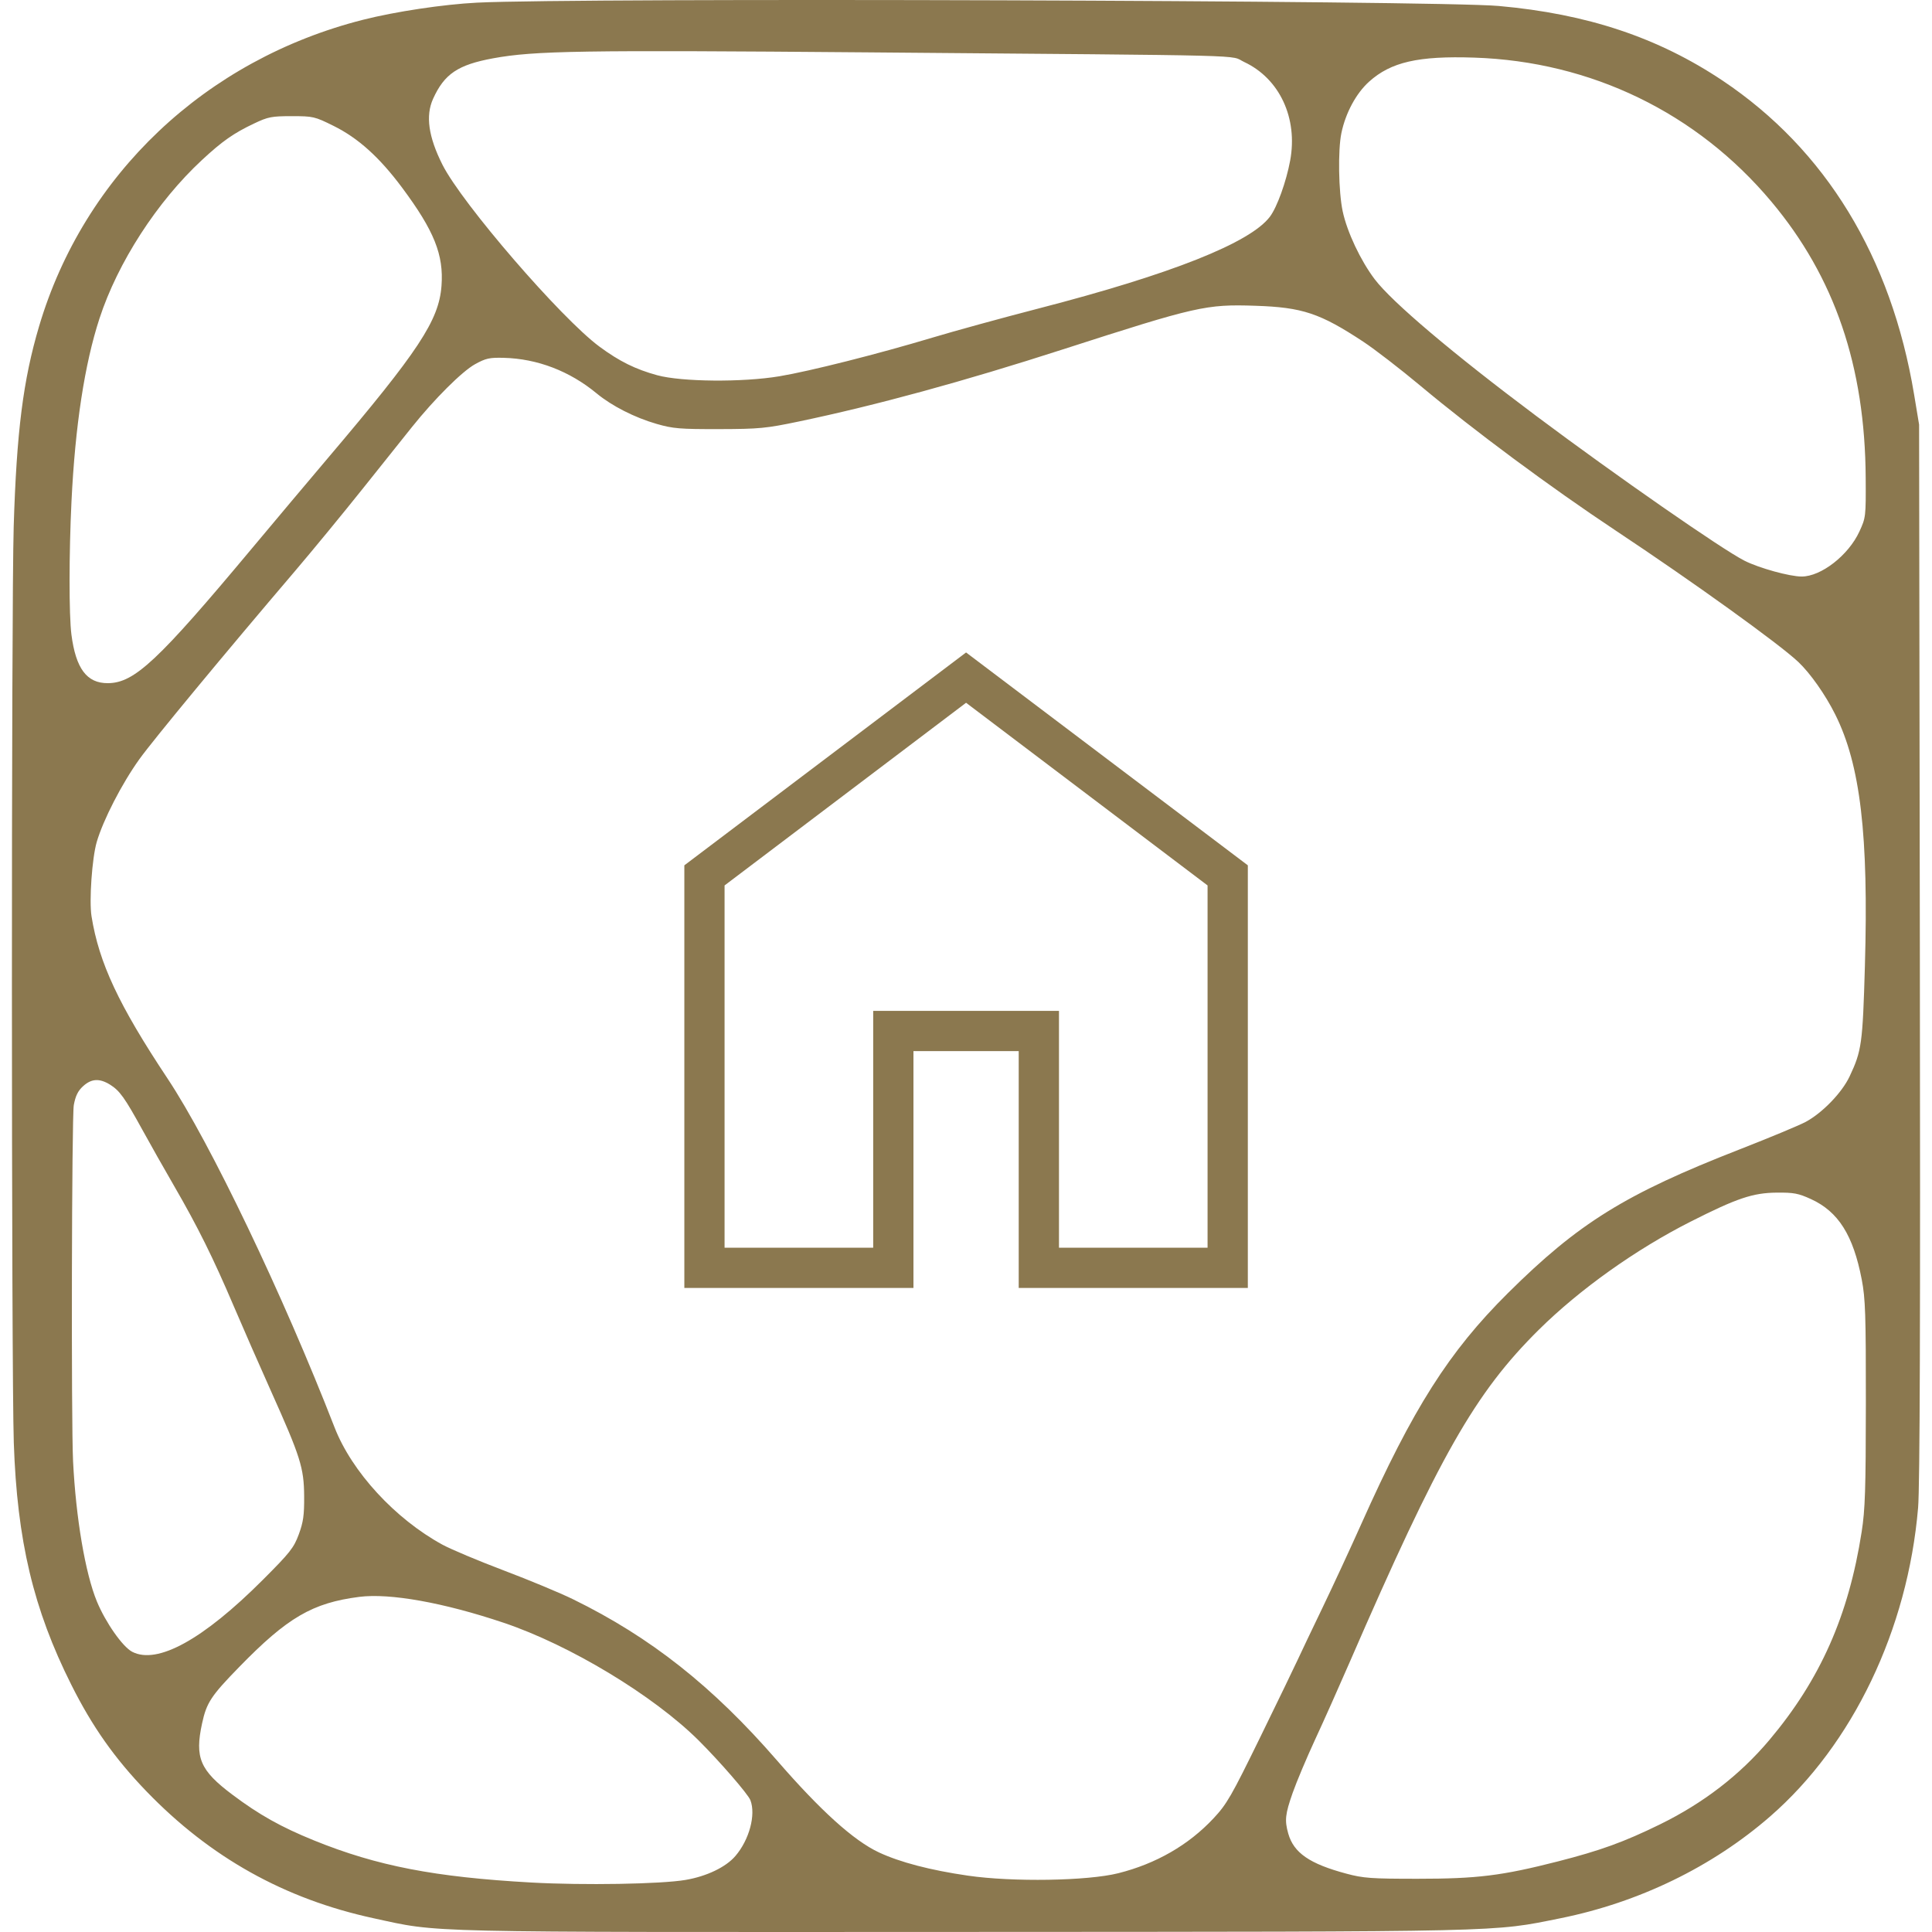 <svg width="56" height="56" viewBox="0 0 56 56" fill="none" xmlns="http://www.w3.org/2000/svg">
<path d="M0.4 41.82C0.496 44.656 0.967 46.642 2.067 48.834C2.676 50.05 3.324 50.968 4.249 51.927C6.096 53.84 8.249 55.043 10.827 55.601C12.78 56.024 11.948 56.004 27.927 55.998C43.819 55.991 43.235 56.004 45.233 55.601C47.509 55.141 49.634 54.109 51.312 52.647C53.703 50.564 55.297 47.237 55.597 43.703C55.649 43.088 55.664 38.293 55.648 27.568L55.626 12.308L55.481 11.434C54.819 7.452 52.917 4.335 49.931 2.337C48.061 1.087 46.007 0.402 43.441 0.173C41.624 0.011 16.717 -0.07 13.824 0.077C12.853 0.126 11.458 0.336 10.523 0.573C5.958 1.731 2.437 5.062 1.133 9.457C0.67 11.018 0.481 12.51 0.397 15.266C0.327 17.591 0.329 39.709 0.4 41.82ZM2.072 14.537C2.178 12.344 2.452 10.553 2.883 9.233C3.413 7.608 4.555 5.843 5.852 4.64C6.443 4.091 6.773 3.86 7.362 3.581C7.772 3.386 7.873 3.367 8.457 3.367C9.077 3.367 9.12 3.377 9.669 3.649C10.382 4.002 11 4.56 11.652 5.435C12.586 6.69 12.865 7.386 12.797 8.287C12.722 9.287 12.139 10.171 9.501 13.281C8.952 13.929 7.972 15.094 7.323 15.871C4.571 19.166 3.896 19.797 3.126 19.802C2.516 19.805 2.198 19.38 2.07 18.392C1.998 17.835 1.999 16.037 2.072 14.537ZM2.139 32.031C2.188 31.765 2.259 31.62 2.408 31.484C2.651 31.263 2.882 31.25 3.188 31.438C3.469 31.613 3.614 31.815 4.124 32.743C4.348 33.151 4.764 33.888 5.05 34.381C5.732 35.559 6.179 36.461 6.773 37.854C7.041 38.482 7.529 39.596 7.858 40.329C8.71 42.228 8.81 42.545 8.816 43.366C8.82 43.919 8.792 44.117 8.66 44.476C8.515 44.867 8.407 45.003 7.619 45.792C5.888 47.524 4.561 48.255 3.832 47.878C3.554 47.734 3.059 47.027 2.807 46.416C2.472 45.602 2.2 44.002 2.118 42.358C2.061 41.226 2.079 32.354 2.139 32.031ZM2.803 24.408C2.991 23.765 3.532 22.713 4.041 22.004C4.439 21.449 6.503 18.954 8.559 16.543C9.063 15.951 9.946 14.877 10.521 14.156C11.096 13.435 11.734 12.636 11.94 12.379C12.594 11.562 13.396 10.763 13.769 10.557C14.08 10.385 14.189 10.361 14.604 10.372C15.575 10.397 16.512 10.756 17.293 11.402C17.735 11.767 18.394 12.103 19.032 12.287C19.508 12.424 19.706 12.44 20.842 12.438C22.013 12.435 22.203 12.416 23.152 12.218C25.392 11.749 27.929 11.056 30.815 10.125C34.689 8.876 34.956 8.815 36.389 8.863C37.751 8.908 38.26 9.078 39.512 9.902C39.844 10.121 40.59 10.696 41.168 11.179C42.725 12.481 44.936 14.12 46.832 15.379C49.073 16.866 51.579 18.669 52.127 19.189C52.475 19.519 52.911 20.139 53.196 20.711C53.925 22.17 54.165 24.207 54.055 28.005C53.99 30.255 53.961 30.459 53.613 31.198C53.391 31.671 52.823 32.259 52.336 32.52C52.153 32.618 51.293 32.976 50.425 33.315C47.11 34.608 45.754 35.45 43.705 37.484C41.999 39.178 40.956 40.82 39.458 44.173C39.144 44.876 38.639 45.965 38.337 46.593C38.034 47.222 37.71 47.902 37.616 48.106C37.523 48.309 37.031 49.325 36.524 50.363C35.691 52.066 35.559 52.295 35.174 52.706C34.454 53.477 33.51 54.021 32.415 54.296C31.522 54.52 29.352 54.555 28.052 54.366C26.964 54.208 26.089 53.979 25.476 53.693C24.745 53.351 23.789 52.488 22.524 51.03C20.659 48.88 18.858 47.456 16.611 46.356C16.242 46.175 15.339 45.799 14.604 45.521C13.869 45.243 13.068 44.906 12.824 44.773C11.452 44.024 10.197 42.66 9.697 41.373C8.202 37.527 6.095 33.126 4.856 31.261C3.442 29.133 2.87 27.912 2.653 26.56C2.581 26.112 2.668 24.874 2.803 24.408ZM5.857 49.955C5.987 49.353 6.116 49.157 6.933 48.319C8.331 46.883 9.057 46.46 10.415 46.286C11.3 46.173 12.863 46.453 14.597 47.036C16.518 47.682 18.932 49.139 20.248 50.445C20.861 51.055 21.685 52.005 21.751 52.18C21.913 52.604 21.718 53.328 21.316 53.797C21.041 54.119 20.483 54.387 19.869 54.491C19.156 54.612 16.915 54.65 15.403 54.566C12.6 54.41 10.928 54.086 9.103 53.346C8.149 52.959 7.511 52.602 6.734 52.018C5.797 51.314 5.642 50.949 5.857 49.955ZM12.553 2.864C12.88 2.142 13.273 1.878 14.294 1.69C15.497 1.47 16.831 1.449 25.174 1.518C36.68 1.614 35.611 1.586 36.063 1.797C37.089 2.277 37.624 3.424 37.396 4.654C37.282 5.269 37.017 6.004 36.81 6.28C36.242 7.037 33.948 7.948 30.11 8.94C29.039 9.217 27.649 9.599 27.021 9.788C25.446 10.261 23.472 10.76 22.588 10.907C21.52 11.085 19.759 11.069 19.052 10.877C18.419 10.704 17.954 10.474 17.378 10.049C16.266 9.229 13.388 5.895 12.824 4.773C12.418 3.965 12.331 3.355 12.553 2.864ZM37.469 51.966C37.583 51.642 37.874 50.952 38.115 50.431C38.357 49.91 38.804 48.909 39.109 48.207C41.722 42.19 42.755 40.373 44.607 38.54C45.791 37.37 47.411 36.216 49.003 35.41C50.344 34.731 50.806 34.575 51.499 34.569C51.993 34.564 52.128 34.59 52.493 34.757C53.286 35.12 53.717 35.804 53.964 37.09C54.069 37.638 54.085 38.1 54.083 40.677C54.081 43.169 54.062 43.756 53.961 44.402C53.584 46.827 52.761 48.684 51.286 50.435C50.431 51.45 49.373 52.265 48.108 52.884C47.065 53.394 46.391 53.638 45.153 53.955C43.531 54.369 42.82 54.457 41.09 54.457C39.746 54.457 39.518 54.441 39.026 54.309C37.96 54.024 37.5 53.707 37.341 53.148C37.232 52.764 37.252 52.584 37.469 51.966ZM38.881 3.857C39.002 3.274 39.309 2.704 39.684 2.367C40.316 1.798 41.109 1.616 42.731 1.67C46.117 1.781 49.183 3.267 51.342 5.842C53.178 8.031 54.06 10.614 54.078 13.854C54.085 14.973 54.081 15.005 53.895 15.408C53.578 16.095 52.787 16.711 52.222 16.711C51.874 16.711 50.99 16.467 50.566 16.253C49.919 15.927 46.861 13.802 44.534 12.061C42.106 10.244 40.347 8.755 39.845 8.092C39.436 7.551 39.046 6.724 38.918 6.123C38.798 5.559 38.778 4.352 38.881 3.857Z" fill="#8B784F"/>
<mask id="mask0_412_4558" style="mask-type:alpha" maskUnits="userSpaceOnUse" x="14" y="14" width="29" height="28">
<rect x="14.002" y="14" width="28" height="28" fill="#D9D9D9"/>
</mask>
<g mask="url(#mask0_412_4558)">
<path d="M21.002 36.165H25.31V29.3H30.695V36.165H35.002V25.665L28.002 20.37L21.002 25.665V36.165ZM19.836 37.332V25.082L28.002 18.912L36.169 25.082V37.332H29.528V30.467H26.477V37.332H19.836Z" fill="#8B784F"/>
</g>
</svg>
